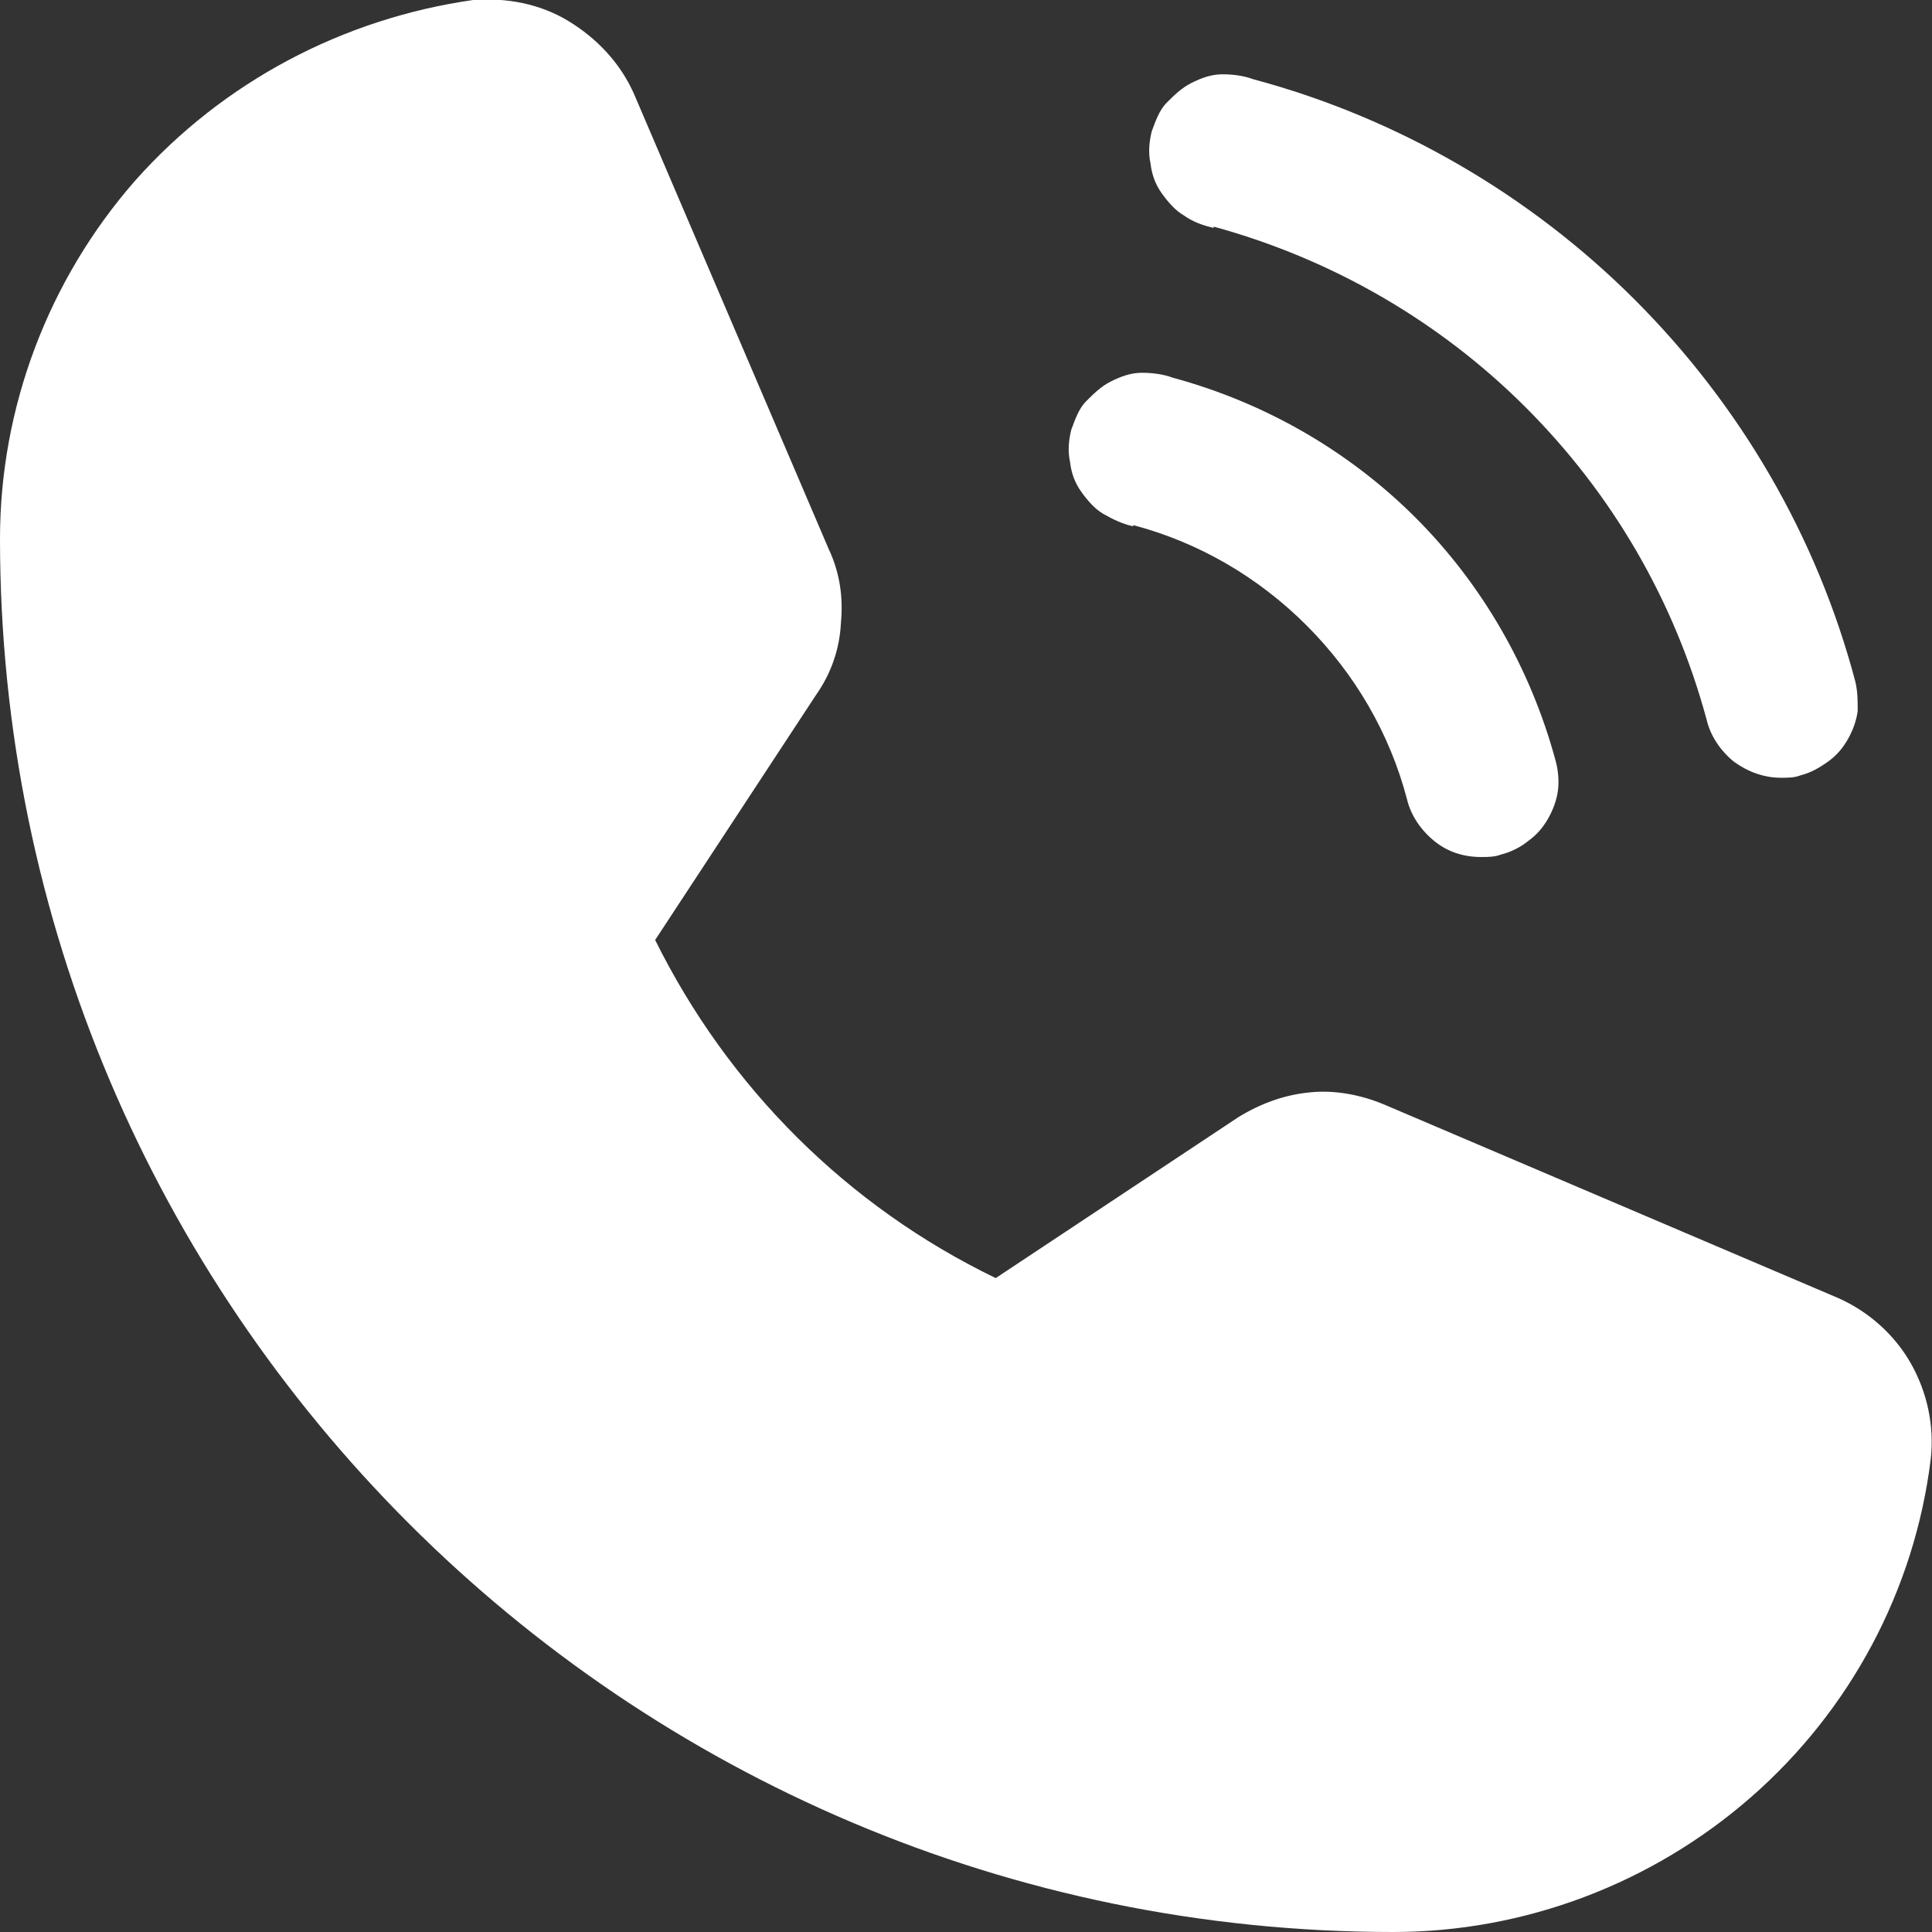 <?xml version="1.0" encoding="UTF-8"?>
<svg id="_图层_1" data-name="图层 1" xmlns="http://www.w3.org/2000/svg" viewBox="0 0 15.6 15.6">
  <rect x="0" y="0" width="15.6" height="15.6" fill="#333333" stroke="none"/>
  <defs>
    <style>
      .cls-1 {
        fill: #fff;
      }
    </style>
  </defs>
  <path class="cls-1" d="M14.84,10.48l-3.66-1.56c-.19-.08-.4-.12-.6-.1-.21,.02-.4,.09-.58,.2l-1.96,1.3c-1.2-.58-2.16-1.54-2.75-2.73h0l1.3-1.98c.12-.17,.19-.37,.2-.58,.02-.21-.01-.41-.1-.6L5.12,.76c-.11-.25-.3-.45-.53-.59C4.36,.03,4.09-.02,3.82,0,2.77,.15,1.8,.66,1.09,1.46,.39,2.26,0,3.29,0,4.35c0,6.2,5.05,11.25,11.25,11.25,1.06,0,2.09-.39,2.89-1.09,.8-.7,1.32-1.67,1.45-2.73,.03-.27-.03-.54-.16-.77-.13-.23-.34-.42-.59-.53Z"/>
  <path class="cls-1" d="M9.8,1.83c.95,.26,1.82,.76,2.52,1.46,.7,.7,1.2,1.56,1.46,2.52,.03,.13,.11,.25,.22,.34,.11,.08,.24,.13,.38,.13,.06,0,.11,0,.16-.02,.08-.02,.15-.06,.22-.11,.07-.05,.12-.11,.16-.18,.04-.07,.07-.15,.08-.23,0-.08,0-.16-.02-.24-.31-1.17-.93-2.23-1.78-3.08-.85-.85-1.92-1.47-3.08-1.78-.08-.03-.17-.04-.25-.04-.09,0-.17,.03-.25,.07-.08,.04-.14,.1-.2,.16s-.09,.15-.12,.23c-.02,.08-.03,.17-.01,.26,.01,.09,.04,.17,.09,.24,.05,.07,.11,.14,.18,.18,.07,.05,.15,.08,.24,.1h0Z"/>
  <path class="cls-1" d="M9.15,4.24c.53,.14,1.01,.42,1.4,.81,.39,.39,.67,.87,.81,1.4,.03,.13,.11,.25,.22,.34,.11,.09,.24,.13,.38,.13,.05,0,.11,0,.16-.02,.08-.02,.16-.06,.22-.11,.07-.05,.12-.11,.16-.18,.04-.07,.07-.15,.08-.23,.01-.08,0-.17-.02-.24-.2-.74-.59-1.42-1.13-1.96-.54-.54-1.22-.93-1.96-1.13-.08-.03-.17-.04-.25-.04-.09,0-.17,.03-.25,.07-.08,.04-.14,.1-.2,.16s-.09,.15-.12,.23c-.02,.08-.03,.17-.01,.26,.01,.09,.04,.17,.09,.24,.05,.07,.11,.14,.18,.18s.15,.08,.24,.1h0Z"/>
</svg>